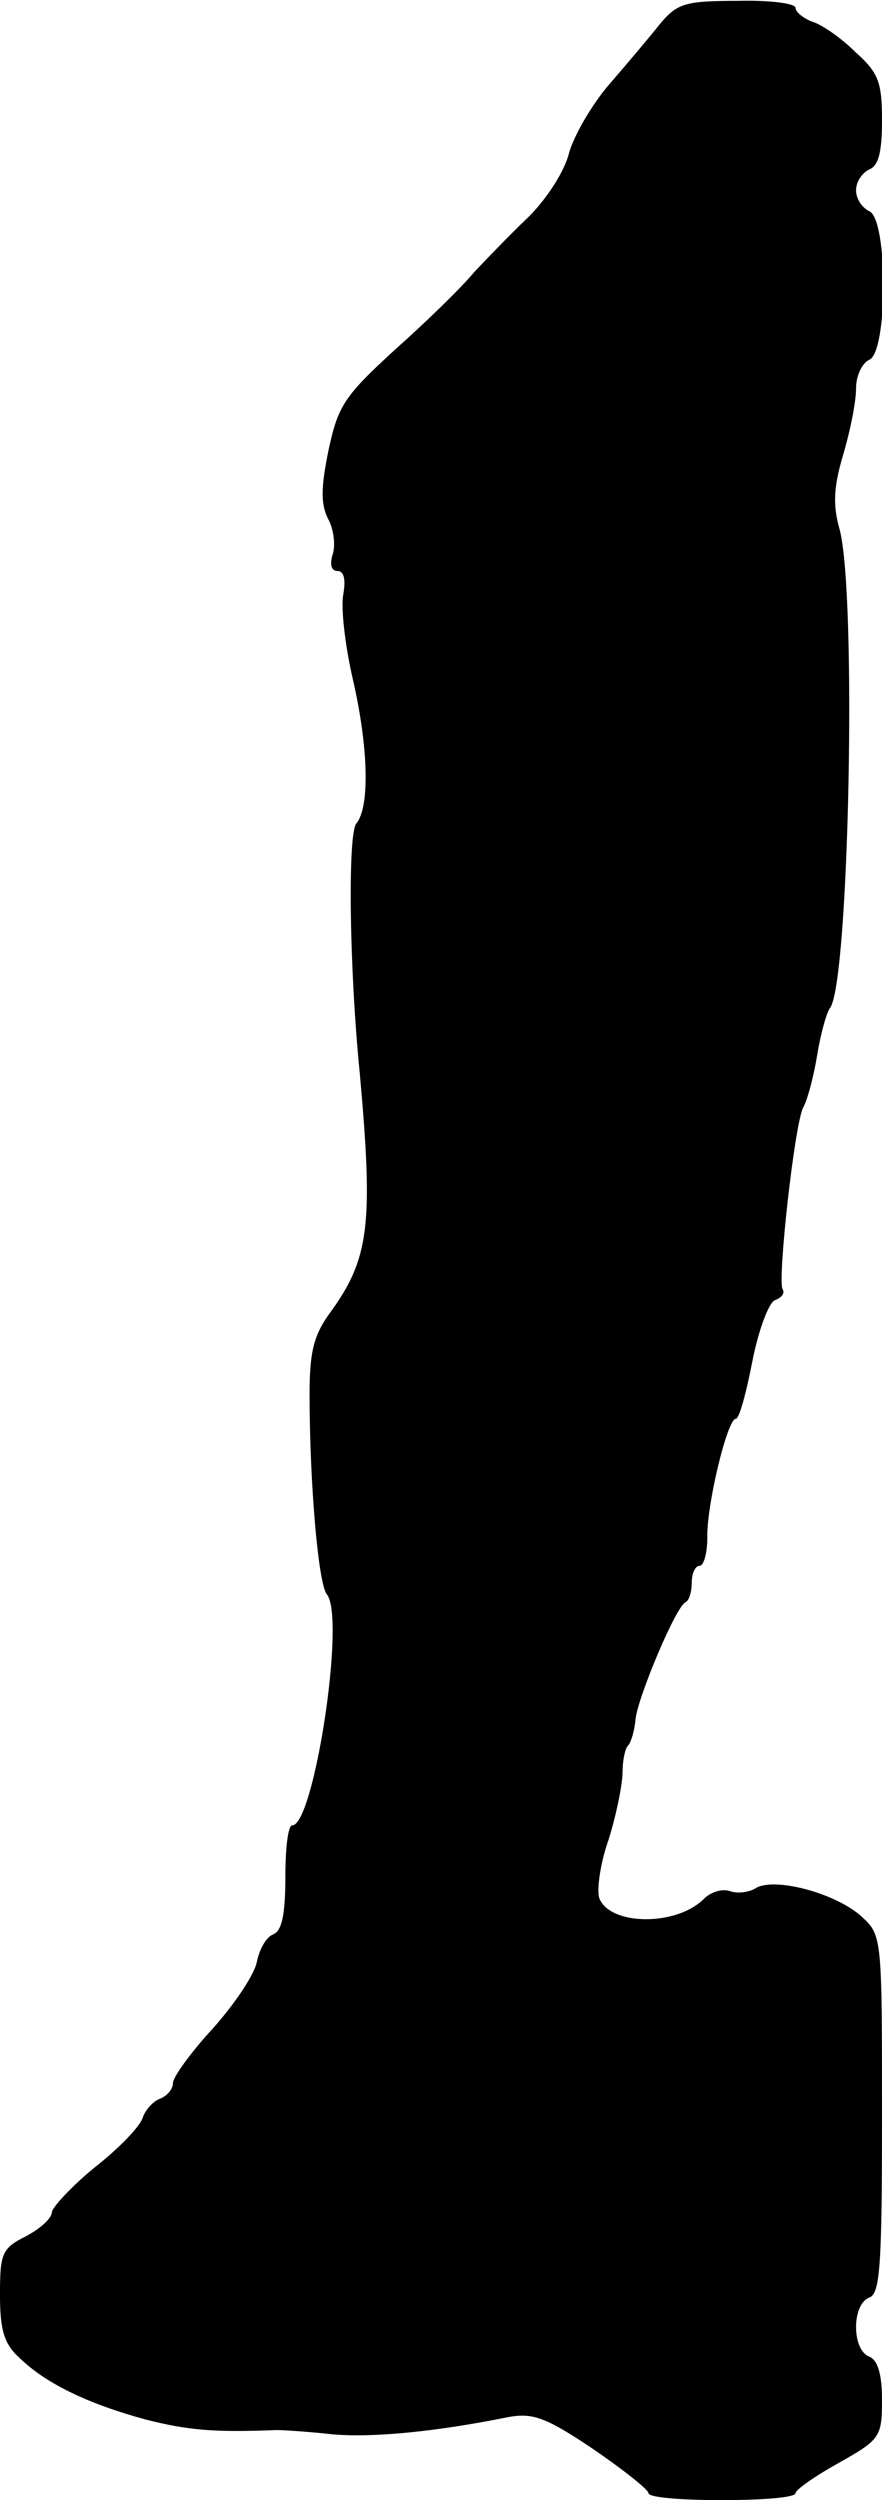 <?xml version="1.0" standalone="no"?>
<!DOCTYPE svg PUBLIC "-//W3C//DTD SVG 20010904//EN"
 "http://www.w3.org/TR/2001/REC-SVG-20010904/DTD/svg10.dtd">
<svg version="1.0" xmlns="http://www.w3.org/2000/svg"
 width="102pt" height="289pt" viewBox="0 0 102 289"
 preserveAspectRatio="xMidYMid meet">
<g transform="translate(0,289) scale(0.1,-0.1)"
fill="#000000" stroke="none">
<path d="M763 2862 c-12 -15 -38 -46 -58 -69 -20 -23 -41 -59 -47 -80 -5 -21
-26 -53 -46 -73 -21 -20 -49 -49 -64 -65 -14 -17 -55 -57 -91 -89 -59 -54 -66
-65 -77 -116 -9 -44 -9 -62 -1 -79 7 -12 9 -31 6 -41 -4 -12 -2 -20 5 -20 8 0
10 -10 7 -27 -3 -15 2 -59 11 -98 18 -78 20 -148 4 -167 -10 -13 -8 -168 4
-288 16 -176 11 -215 -34 -277 -19 -26 -24 -45 -24 -95 0 -101 10 -219 20
-231 22 -27 -15 -267 -40 -267 -5 0 -8 -27 -8 -60 0 -43 -4 -62 -14 -66 -8 -3
-16 -17 -19 -32 -3 -15 -26 -49 -51 -77 -25 -27 -46 -56 -46 -63 0 -7 -7 -15
-15 -18 -8 -3 -17 -13 -20 -22 -3 -10 -27 -35 -55 -57 -27 -22 -49 -46 -50
-52 0 -7 -13 -19 -30 -28 -28 -14 -30 -20 -30 -68 0 -41 5 -57 23 -73 31 -30
80 -53 146 -71 48 -12 77 -15 151 -12 8 0 38 -2 65 -5 46 -4 119 3 203 20 28
5 43 0 98 -37 35 -24 64 -47 64 -51 0 -5 38 -8 85 -8 47 0 85 3 85 8 0 4 23
20 50 35 48 27 50 30 50 73 0 30 -5 46 -15 50 -20 8 -20 60 0 68 13 4 15 38
15 212 0 203 0 207 -23 228 -29 27 -99 46 -122 34 -9 -6 -23 -7 -31 -4 -9 3
-22 -1 -30 -9 -32 -32 -109 -31 -121 1 -3 9 1 40 11 68 9 29 16 64 16 78 0 13
3 28 7 31 3 4 7 17 8 30 3 26 47 131 58 135 4 2 7 12 7 23 0 10 4 19 9 19 5 0
9 15 9 33 -1 36 23 137 33 137 4 0 12 30 19 66 7 36 19 68 26 71 8 3 12 8 9
13 -6 10 14 192 24 210 5 9 12 36 16 60 4 25 11 50 15 55 22 30 31 478 11 553
-8 28 -7 49 4 86 8 27 15 61 15 77 0 15 7 29 15 33 22 8 22 164 0 172 -8 4
-15 14 -15 24 0 10 7 20 15 24 11 4 15 20 15 57 0 44 -4 55 -31 79 -16 16 -39
32 -50 35 -10 4 -19 11 -19 16 0 5 -30 9 -67 8 -61 0 -70 -3 -90 -27z"/>
</g>
</svg>
